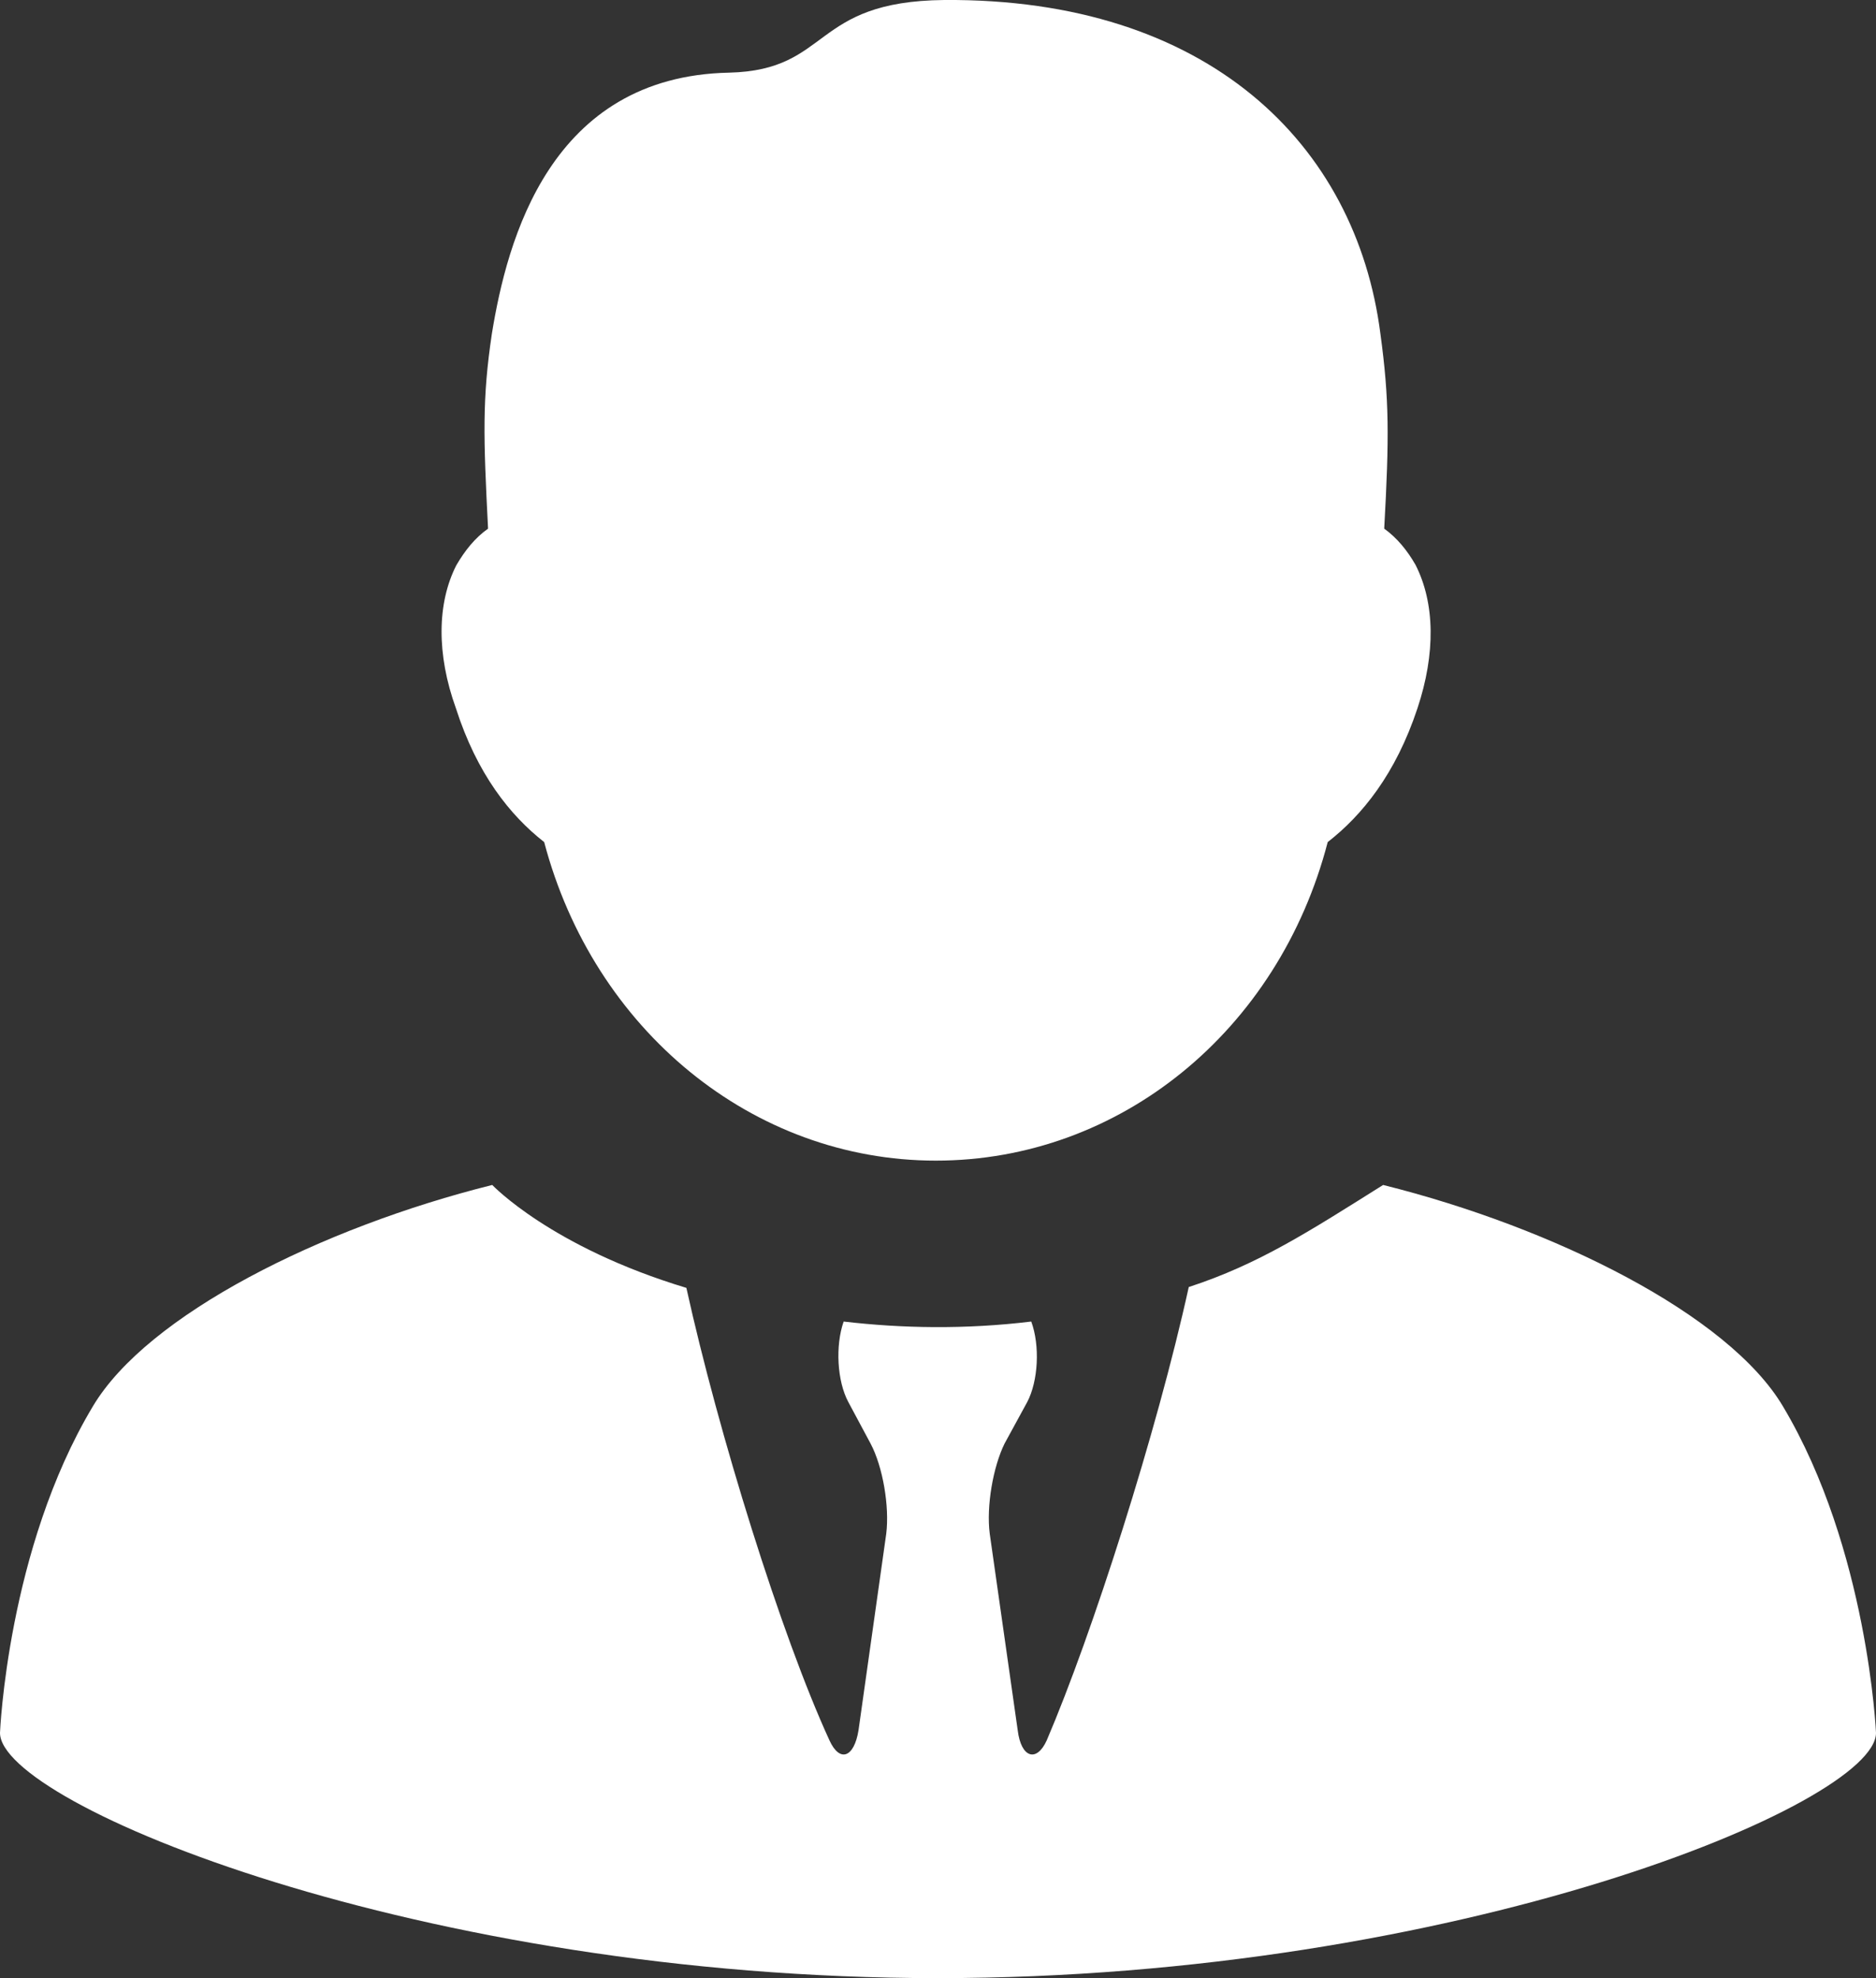 <!-- Generator: Adobe Illustrator 22.1.0, SVG Export Plug-In  -->
<svg version="1.1"
	 xmlns="http://www.w3.org/2000/svg" xmlns:xlink="http://www.w3.org/1999/xlink" xmlns:a="http://ns.adobe.com/AdobeSVGViewerExtensions/3.0/"
	 x="0px" y="0px" width="77.88px" height="82.091px" viewBox="0 0 77.88 82.091" style="enable-background:new 0 0 77.88 82.091;"
	 xml:space="preserve">
<rect x="0" y="0" width="77.88" height="82.091" fill="#333333" stroke="none"/>
<style type="text/css">
	.st0{fill:#FFFFFF;}
</style>
<defs>
</defs>
<g id="business_man_1_">
	<path class="st0" d="M58.764,23.441c-0.343-0.598-0.764-1.116-1.3-1.503c0.211-3.805,0.211-5.378-0.158-8.086
		c-1.011-7.884-7.18-13.931-18.105-13.852c-5.564,0.053-4.675,2.91-8.93,3.015c-7.436,0.149-9.22,6.952-9.852,10.837
		c-0.404,2.707-0.352,4.28-0.158,8.086c-0.545,0.387-0.958,0.905-1.318,1.521c-0.8,1.573-0.826,3.691-0.017,5.932
		c0.878,2.733,2.25,4.448,3.665,5.555c2.056,7.788,8.648,13.219,16.259,13.219c7.629,0,14.23-5.379,16.268-13.219
		c1.424-1.107,2.822-2.821,3.727-5.555C59.599,27.124,59.573,25.032,58.764,23.441z"/>
	<path class="st0" d="M74.021,58.369c-2.258-3.815-9.518-7.427-16.602-9.194c-3.067,1.924-5.159,3.287-8.069,4.236
		c-1.327,6.038-4.008,14.405-5.898,18.817c-0.421,0.923-1.063,0.721-1.203-0.422l-1.161-8.156c-0.149-1.134,0.141-2.786,0.616-3.744
		l0.94-1.723c0.457-0.87,0.536-2.338,0.167-3.34c-2.751,0.334-5.388,0.281-7.788,0c-0.351,1.002-0.273,2.47,0.194,3.34l0.923,1.723
		c0.51,0.958,0.791,2.61,0.651,3.744l-1.151,8.156c-0.185,1.143-0.782,1.345-1.204,0.422c-2.012-4.377-4.614-12.762-5.942-18.782
		c-5.625-1.696-8.059-4.271-8.059-4.271c-7.084,1.767-14.317,5.378-16.584,9.194C0.308,64.284,0,71.913,0,71.913
		c0,2.945,17.446,10.178,38.927,10.178c21.524,0,38.953-7.233,38.953-10.178C77.88,71.913,77.546,64.284,74.021,58.369z"/>
</g>
</svg>